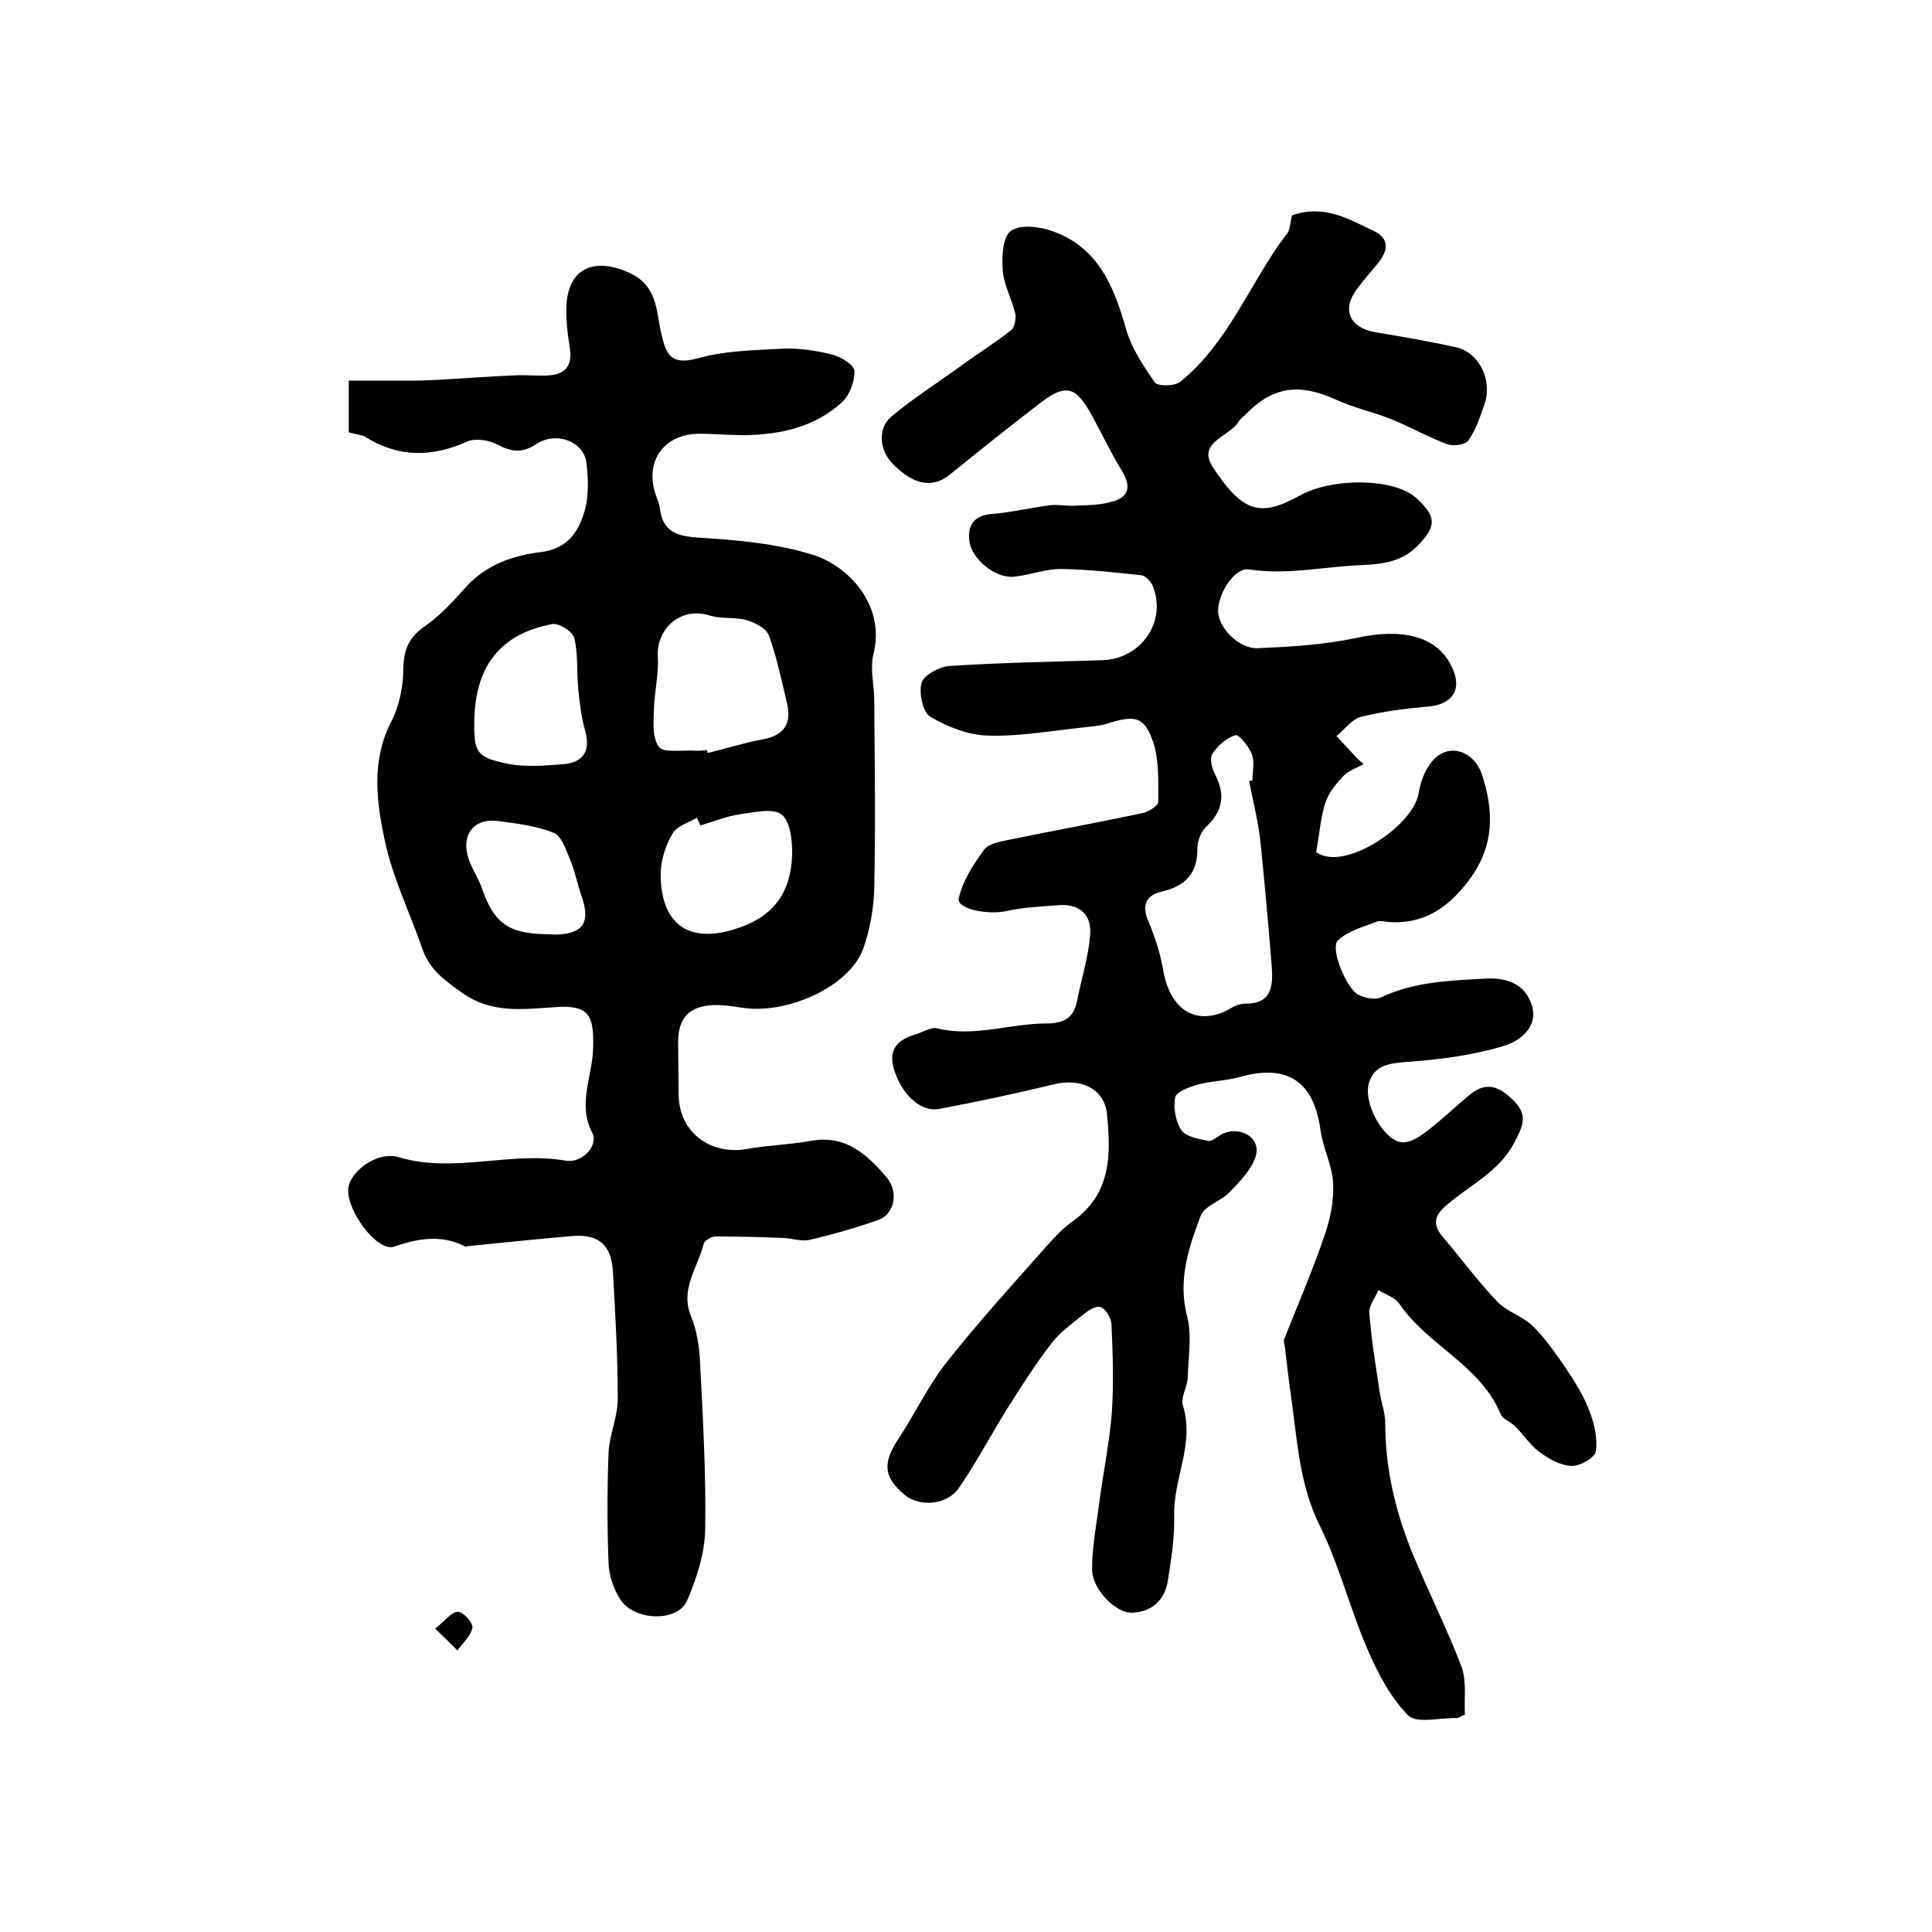 <?xml version="1.0" encoding="utf-8"?>
<!-- Generator: Adobe Illustrator 22.0.0, SVG Export Plug-In . SVG Version: 6.00 Build 0)  -->
<svg version="1.1" id="图层_1" xmlns="http://www.w3.org/2000/svg" xmlns:xlink="http://www.w3.org/1999/xlink" x="0px" y="0px"
	 viewBox="0 0 400 400" style="enable-background:new 0 0 400 400;" xml:space="preserve">
<style type="text/css">
	.st0{fill:#FFFFFF;}
</style>
<g>
	
	<path d="M267.5,44.6c6.6-2.4,11.8,0.8,17.1,3.3c3.2,1.6,2.7,4.1,0.7,6.6c-1.5,1.8-3,3.5-4.4,5.4c-3.2,4.3-1.4,8,3.9,8.9
		c5.6,0.9,11.2,1.9,16.7,3.1c4.7,1.1,7.5,6.7,5.9,11.6c-0.9,2.7-1.8,5.4-3.4,7.7c-0.6,0.9-3.1,1.2-4.3,0.8c-4-1.5-7.7-3.6-11.6-5.2
		c-3.8-1.5-7.9-2.4-11.6-4.1c-7.5-3.4-13-2.7-18.6,3.1c-0.5,0.5-1.1,0.9-1.4,1.4c-1.8,3.2-8.8,4.3-5.4,9.5c6.2,9.5,9.9,10.4,18,5.9
		c6.8-3.8,19.7-3.6,24.1,0.5c4.2,3.8,4.3,5.8,0.3,9.9c-3.3,3.3-7,3.8-11.7,4c-7.7,0.3-15.2,2.1-23.1,0.9c-3.3-0.5-6.7,5.4-6.5,8.9
		c0.3,3.4,4.4,7.6,8.3,7.4c6.8-0.3,13.6-0.7,20.2-2.1c9.5-2.1,16.7-0.5,19.8,5.8c2.4,4.8,0.3,8-5,8.4c-4.6,0.4-9.2,1-13.7,2.1
		c-1.9,0.5-3.4,2.6-5.1,4c1.3,1.4,2.7,2.9,4,4.3c0.3,0.3,0.7,0.7,1.6,1.5c-1.6,0.9-3.2,1.4-4.2,2.5c-1.5,1.6-3,3.4-3.7,5.5
		c-1,3.1-1.2,6.4-1.9,10.2c-0.1,0,0.8,0.6,1.7,0.8c6.2,1.8,18.4-6.6,19.5-12.9c0.4-2.5,1.4-5.2,3.1-7c3.4-3.6,8.4-1.7,10,3
		c2.6,7.8,2.5,14.9-2.5,21.7c-4.2,5.7-9.3,9.4-16.7,8.9c-0.8-0.1-1.8-0.3-2.5-0.1c-2.8,1.1-6,1.9-8.1,3.9
		c-1.7,1.6,1.8,10.1,4.3,11.3c1.3,0.6,3.4,1.1,4.6,0.5c7-3.3,14.5-3.5,21.9-3.9c4.5-0.2,8.1,1.3,9.4,5.7c1.3,4.5-2.8,7.3-5.7,8.2
		c-6.2,1.9-12.9,2.8-19.4,3.3c-3.8,0.3-7.4,0.4-8.6,4.2c-1.5,4.3,3.1,12.3,6.8,12.5c1.7,0.1,3.7-1.2,5.1-2.3c3.2-2.4,6-5.2,9.1-7.7
		c3.5-2.8,6.3-1.3,9.1,1.6c2.9,3,1.5,5.4-0.1,8.5c-3.2,6.1-9.3,8.8-14.1,13c-2.7,2.3-2.7,4.2-0.5,6.7c3.7,4.4,7.2,9.1,11.1,13.2
		c2,2.1,5.3,3,7.4,5.1c2.7,2.7,4.9,5.9,7,9c1.8,2.7,3.6,5.6,4.7,8.6c1,2.6,1.7,5.6,1.3,8.3c-0.2,1.3-3.3,3.1-5.1,3
		c-2.3-0.1-4.7-1.5-6.6-2.9c-1.9-1.4-3.3-3.6-5-5.3c-0.9-0.9-2.6-1.5-3-2.5c-4.2-10.2-15.1-14.2-21-22.9c-0.9-1.3-2.9-1.9-4.3-2.8
		c-0.7,1.6-2,3.2-1.9,4.7c0.4,5.4,1.3,10.7,2.1,16.1c0.3,2.3,1.2,4.5,1.2,6.8c0,9.5,2.2,18.6,5.8,27.3c3.2,7.7,7,15.2,10,23.1
		c1.1,3.1,0.5,6.8,0.7,9.9c-1,0.4-1.3,0.7-1.6,0.7c-3.5-0.1-8.3,1.2-10.1-0.5c-3.7-3.7-6.4-8.9-8.5-13.8c-3.6-8.3-5.8-17.3-9.8-25.4
		c-4.3-8.6-4.7-17.8-6-26.9c-0.5-3.4-0.9-6.9-1.3-10.4c-0.1-0.5-0.3-1.1-0.1-1.5c2.9-7.3,6-14.5,8.5-21.9c1.1-3.3,1.8-6.9,1.6-10.4
		c-0.2-3.7-2.1-7.2-2.6-10.9c-1.4-10.2-6.9-13.8-16.8-11c-2.9,0.8-5.9,0.8-8.8,1.6c-1.7,0.5-4.3,1.5-4.5,2.6c-0.4,2.2,0.1,5,1.3,6.8
		c1,1.4,3.6,1.8,5.5,2.2c0.9,0.2,2-1,3.1-1.5c3.7-1.6,7.9,0.9,6.8,4.6c-0.8,2.8-3.3,5.3-5.5,7.6c-1.7,1.8-5.1,2.7-5.9,4.8
		c-2.5,6.6-4.8,13.3-2.8,20.9c1,4,0.2,8.5,0.1,12.7c-0.1,1.9-1.5,4.1-1,5.7c2.5,7.9-2,15.1-1.8,22.8c0.1,4.5-0.6,9-1.3,13.4
		c-0.6,4.1-3.4,6.6-7.5,6.7c-3.5,0-8.2-5-8.2-9c0-4.6,0.9-9.2,1.5-13.8c0.8-6.2,2.1-12.4,2.6-18.7c0.4-6.1,0.2-12.3-0.1-18.4
		c-0.1-1.2-1.2-3.1-2.3-3.4c-1-0.3-2.6,0.8-3.7,1.7c-2.2,1.8-4.6,3.5-6.3,5.7c-3.2,4.1-6,8.5-8.8,12.9c-3.6,5.7-6.7,11.7-10.5,17.2
		c-2.5,3.6-8.2,3.9-11.2,1.4c-4.4-3.7-4.6-6.6-1.3-11.6c3.5-5.3,6.2-11.1,10.1-16c6.5-8.2,13.5-15.9,20.4-23.7c1.8-2,3.6-4,5.8-5.5
		c7.8-5.7,7.7-13.7,6.9-22c-0.5-5.2-5.3-7.6-11-6.2c-7.9,1.9-15.8,3.6-23.8,5.1c-3.8,0.7-7.8-3.1-9.3-8.2c-1.3-4.3,0.9-6.2,4.6-7.3
		c1.4-0.4,3-1.5,4.3-1.2c7.7,1.9,15.1-1,22.6-1c3.6,0,5.7-1.1,6.4-4.7c0.9-4.5,2.3-9,2.7-13.5c0.4-4.1-2-6.6-6.4-6.3
		c-3.6,0.3-7.3,0.4-10.8,1.2c-3.9,0.9-10.5-0.4-10-2.6c0.8-3.6,3-7,5.2-10c0.9-1.3,3.2-1.7,5-2.1c9.3-1.9,18.7-3.6,28-5.6
		c1.2-0.3,3.1-1.5,3.1-2.3c0-4.1,0.2-8.4-1-12.2c-1.8-5.4-3.7-5.8-9.2-4.1c-1.7,0.6-3.5,0.7-5.3,0.9c-6.6,0.7-13.2,1.9-19.7,1.7
		c-4.1-0.1-8.4-1.8-12-3.9c-1.5-0.9-2.4-4.9-1.8-7c0.4-1.6,3.6-3.3,5.6-3.5c10.6-0.7,21.2-0.9,31.7-1.2c8.1-0.2,13.5-7.9,10.6-15.3
		c-0.4-1-1.5-2.2-2.4-2.3c-5.5-0.6-11.1-1.2-16.7-1.3c-3.2,0-6.5,1.3-9.7,1.6c-3.8,0.4-8.8-3.7-9.2-7.4c-0.4-3.2,0.9-5.3,4.7-5.6
		c4-0.3,8-1.3,12.1-1.8c1.6-0.2,3.3,0.2,4.9,0.1c2.6-0.1,5.3-0.1,7.7-0.8c3.6-0.9,4.2-3.1,2.2-6.4c-2.3-3.7-4.1-7.6-6.2-11.4
		c-3.3-6.1-5.4-6.8-10.8-2.6c-6.3,4.8-12.5,9.8-18.7,14.8c-3.5,2.8-7.4,2.2-11.8-2.3c-2.7-2.8-3.2-7.3-0.2-9.8
		c4.8-4,10.1-7.3,15.1-11c3.2-2.3,6.6-4.4,9.7-6.9c0.7-0.6,1-2.4,0.8-3.4c-0.7-3-2.4-5.9-2.6-9c-0.2-2.8,0-6.9,1.7-8.1
		c2-1.4,6-0.9,8.7,0.1c9.3,3.3,12.6,11.3,15.1,20.1c1.1,4,3.6,7.7,6,11.2c0.6,0.8,4.2,0.8,5.3-0.2c10-8.1,14.3-20.3,21.8-30.3
		C267.1,48,267.1,46.1,267.5,44.6z M258.6,161.7c0.2,0,0.4-0.1,0.7-0.1c0-1.8,0.5-3.8-0.1-5.4c-0.6-1.6-2.7-4.2-3.4-4
		c-1.9,0.6-3.7,2.2-4.8,3.9c-0.6,0.9-0.1,3,0.6,4.3c2.1,4.1,1.6,7.5-1.8,10.7c-1.1,1-1.9,3-1.9,4.5c0.1,5.3-2.6,7.9-7.4,9
		c-3.3,0.8-4.1,2.8-2.8,6c1.3,3.1,2.4,6.3,3,9.6c1.5,9.8,7.8,12.3,14.2,8.5c0.8-0.5,1.9-0.9,2.8-0.9c5.6,0.1,5.9-3.6,5.6-7.7
		c-0.7-8.8-1.5-17.6-2.4-26.4C260.4,169.7,259.4,165.7,258.6,161.7z"/>
	<path d="M72.2,89.5c0-3.4,0-6.7,0-10.7c4.6,0,8.9,0,13.3,0c2,0,4-0.1,5.9-0.2c5.2-0.3,10.4-0.7,15.6-0.9c2.3-0.1,4.6,0.2,6.9,0
		c3.2-0.3,4.6-2.1,4.1-5.5c-0.5-3.1-0.9-6.3-0.7-9.4c0.6-7.4,5.8-9.4,12.6-6.5c6.3,2.7,5.9,7.9,7,12.7c1,4.4,2,6.7,7.5,5.2
		c5.6-1.6,11.7-1.7,17.6-2c3.4-0.2,6.9,0.4,10.3,1.2c1.8,0.5,4.5,2.1,4.6,3.4c0.1,2.1-1,5-2.5,6.4c-5.6,5.2-12.8,6.8-20.3,6.9
		c-3.2,0-6.3-0.3-9.5-0.3c-7,0.1-11,5.5-9,12.1c0.3,1.1,0.9,2.2,1,3.3c0.6,4.8,3.4,5.8,7.9,6.1c8,0.5,16.3,1.2,23.9,3.6
		c7,2.2,15.1,10.2,12.4,20.7c-0.7,2.9,0.2,6.2,0.2,9.3c0.1,13,0.3,26,0,39c-0.1,4.2-0.9,8.7-2.3,12.6c-2.9,7.8-15.9,13.7-25.3,12.1
		c-2-0.3-4-0.6-5.9-0.5c-4.9,0.3-7.1,2.7-7.1,7.7c0,3.5,0.1,7,0.1,10.5c-0.1,7.8,6.2,12.9,14.1,11.6c4.4-0.8,8.9-0.9,13.3-1.7
		c7.2-1.3,11.6,2.8,15.7,7.6c2.5,3,1.6,7.6-1.8,8.8c-4.6,1.6-9.4,3-14.2,4.1c-1.8,0.4-3.8-0.4-5.7-0.4c-4.6-0.2-9.2-0.3-13.8-0.3
		c-0.8,0-2.2,0.8-2.4,1.5c-1.2,4.9-5,9.4-2.6,15.1c1.1,2.7,1.6,5.7,1.8,8.7c0.6,11.8,1.3,23.6,1.1,35.4c-0.1,5-1.8,10.2-3.8,14.8
		c-2,4.4-11,4.1-13.8-0.4c-1.4-2.2-2.3-4.9-2.4-7.4c-0.3-7.6-0.3-15.3,0-23c0.2-3.7,1.9-7.4,1.9-11.1c0-8.8-0.5-17.5-1-26.3
		c-0.3-5.5-2.9-7.8-8.3-7.4c-7.3,0.6-14.5,1.4-21.7,2.1c-0.2,0-0.4,0.1-0.5,0.1c-4.9-2.5-9.6-1.8-14.8,0c-3.5,1.2-9.9-7.5-9.5-12
		c0.3-3.5,6-7.9,10.5-6.5c11.5,3.4,23.1-1.3,34.5,0.7c3.5,0.6,6.9-3.2,5.5-5.8c-3.1-6,0.1-11.7,0.2-17.5c0.2-6.9-0.9-8.9-7.6-8.5
		c-6.7,0.4-13.3,1.5-19.6-3c-3.5-2.5-6.6-4.7-8.1-8.9c-2.6-7.6-6.3-15-7.9-22.9c-1.7-8-2.7-16.3,1.4-24.3c1.7-3.3,2.5-7.3,2.5-11
		c0.1-3.9,1.1-6.4,4.4-8.7c3.2-2.2,6-5.3,8.6-8.2c4.2-4.6,9.7-6.5,15.5-7.2c5.7-0.7,8-4.5,9.2-9.1c0.7-3,0.6-6.3,0.2-9.4
		c-0.5-4.3-6.1-6.6-10.3-3.9c-3,2-5.2,1.7-8.2,0.1c-1.7-0.9-4.5-1.3-6.1-0.6c-7.4,3.3-14.4,3.4-21.4-1.1
		C74.6,90,73.4,89.9,72.2,89.5z M146.4,155.3c0,0.2,0.1,0.4,0.1,0.6c3.8-0.9,7.5-2.1,11.3-2.8c4.5-0.8,6.2-3.2,5.1-7.7
		c-1.1-4.6-2.1-9.4-3.7-13.8c-0.5-1.5-2.9-2.7-4.6-3.2c-2.5-0.7-5.3-0.2-7.8-1c-5.7-1.8-11,2.6-10.6,8.7c0.2,3.5-0.7,7.1-0.8,10.6
		c-0.1,2.7-0.4,6,1,7.9c0.9,1.3,4.5,0.7,7,0.8C144.4,155.5,145.4,155.4,146.4,155.3z M145,170.9c-0.2-0.5-0.5-1.1-0.7-1.6
		c-1.7,1-4.1,1.7-5,3.2c-1.4,2.3-2.4,5.3-2.5,8c-0.2,9.8,4.8,15,14.9,12c8.2-2.4,11.9-7.3,12.3-15.2c0.1-2.9-0.3-7.1-2.1-8.6
		c-1.8-1.5-5.8-0.5-8.8-0.1C150.4,169,147.7,170.1,145,170.9z M98.2,149.2c-0.1,6.5,0.4,7.6,6.8,8.9c3.8,0.8,7.9,0.4,11.8,0.1
		c4.2-0.4,5.5-3,4.3-7.1c-0.8-2.8-1.1-5.8-1.4-8.7c-0.3-3.4,0-7-0.8-10.3c-0.3-1.3-3.1-3.1-4.5-2.9
		C103.6,131.2,98.4,137.9,98.2,149.2z M112.6,193.4c0.8,0,1.7,0.1,2.5,0.1c5.7-0.2,7.2-2.5,5.3-8c-0.8-2.3-1.3-4.8-2.2-7.1
		c-0.9-2.1-1.8-5.1-3.4-5.9c-3.6-1.5-7.7-2-11.6-2.5c-5.1-0.7-7.8,2.8-6.2,7.8c0.7,2,1.9,3.8,2.7,5.9
		C102.2,191,105.1,193.2,112.6,193.4z"/>
	<path d="M90.1,337.2c2.1-1.7,3.4-3.5,4.7-3.5c1.1,0,3.2,2.3,3,3.3c-0.3,1.7-2,3.2-3.1,4.7C93.5,340.5,92.3,339.3,90.1,337.2z"/>
	
	
	
	
	
</g>
</svg>
